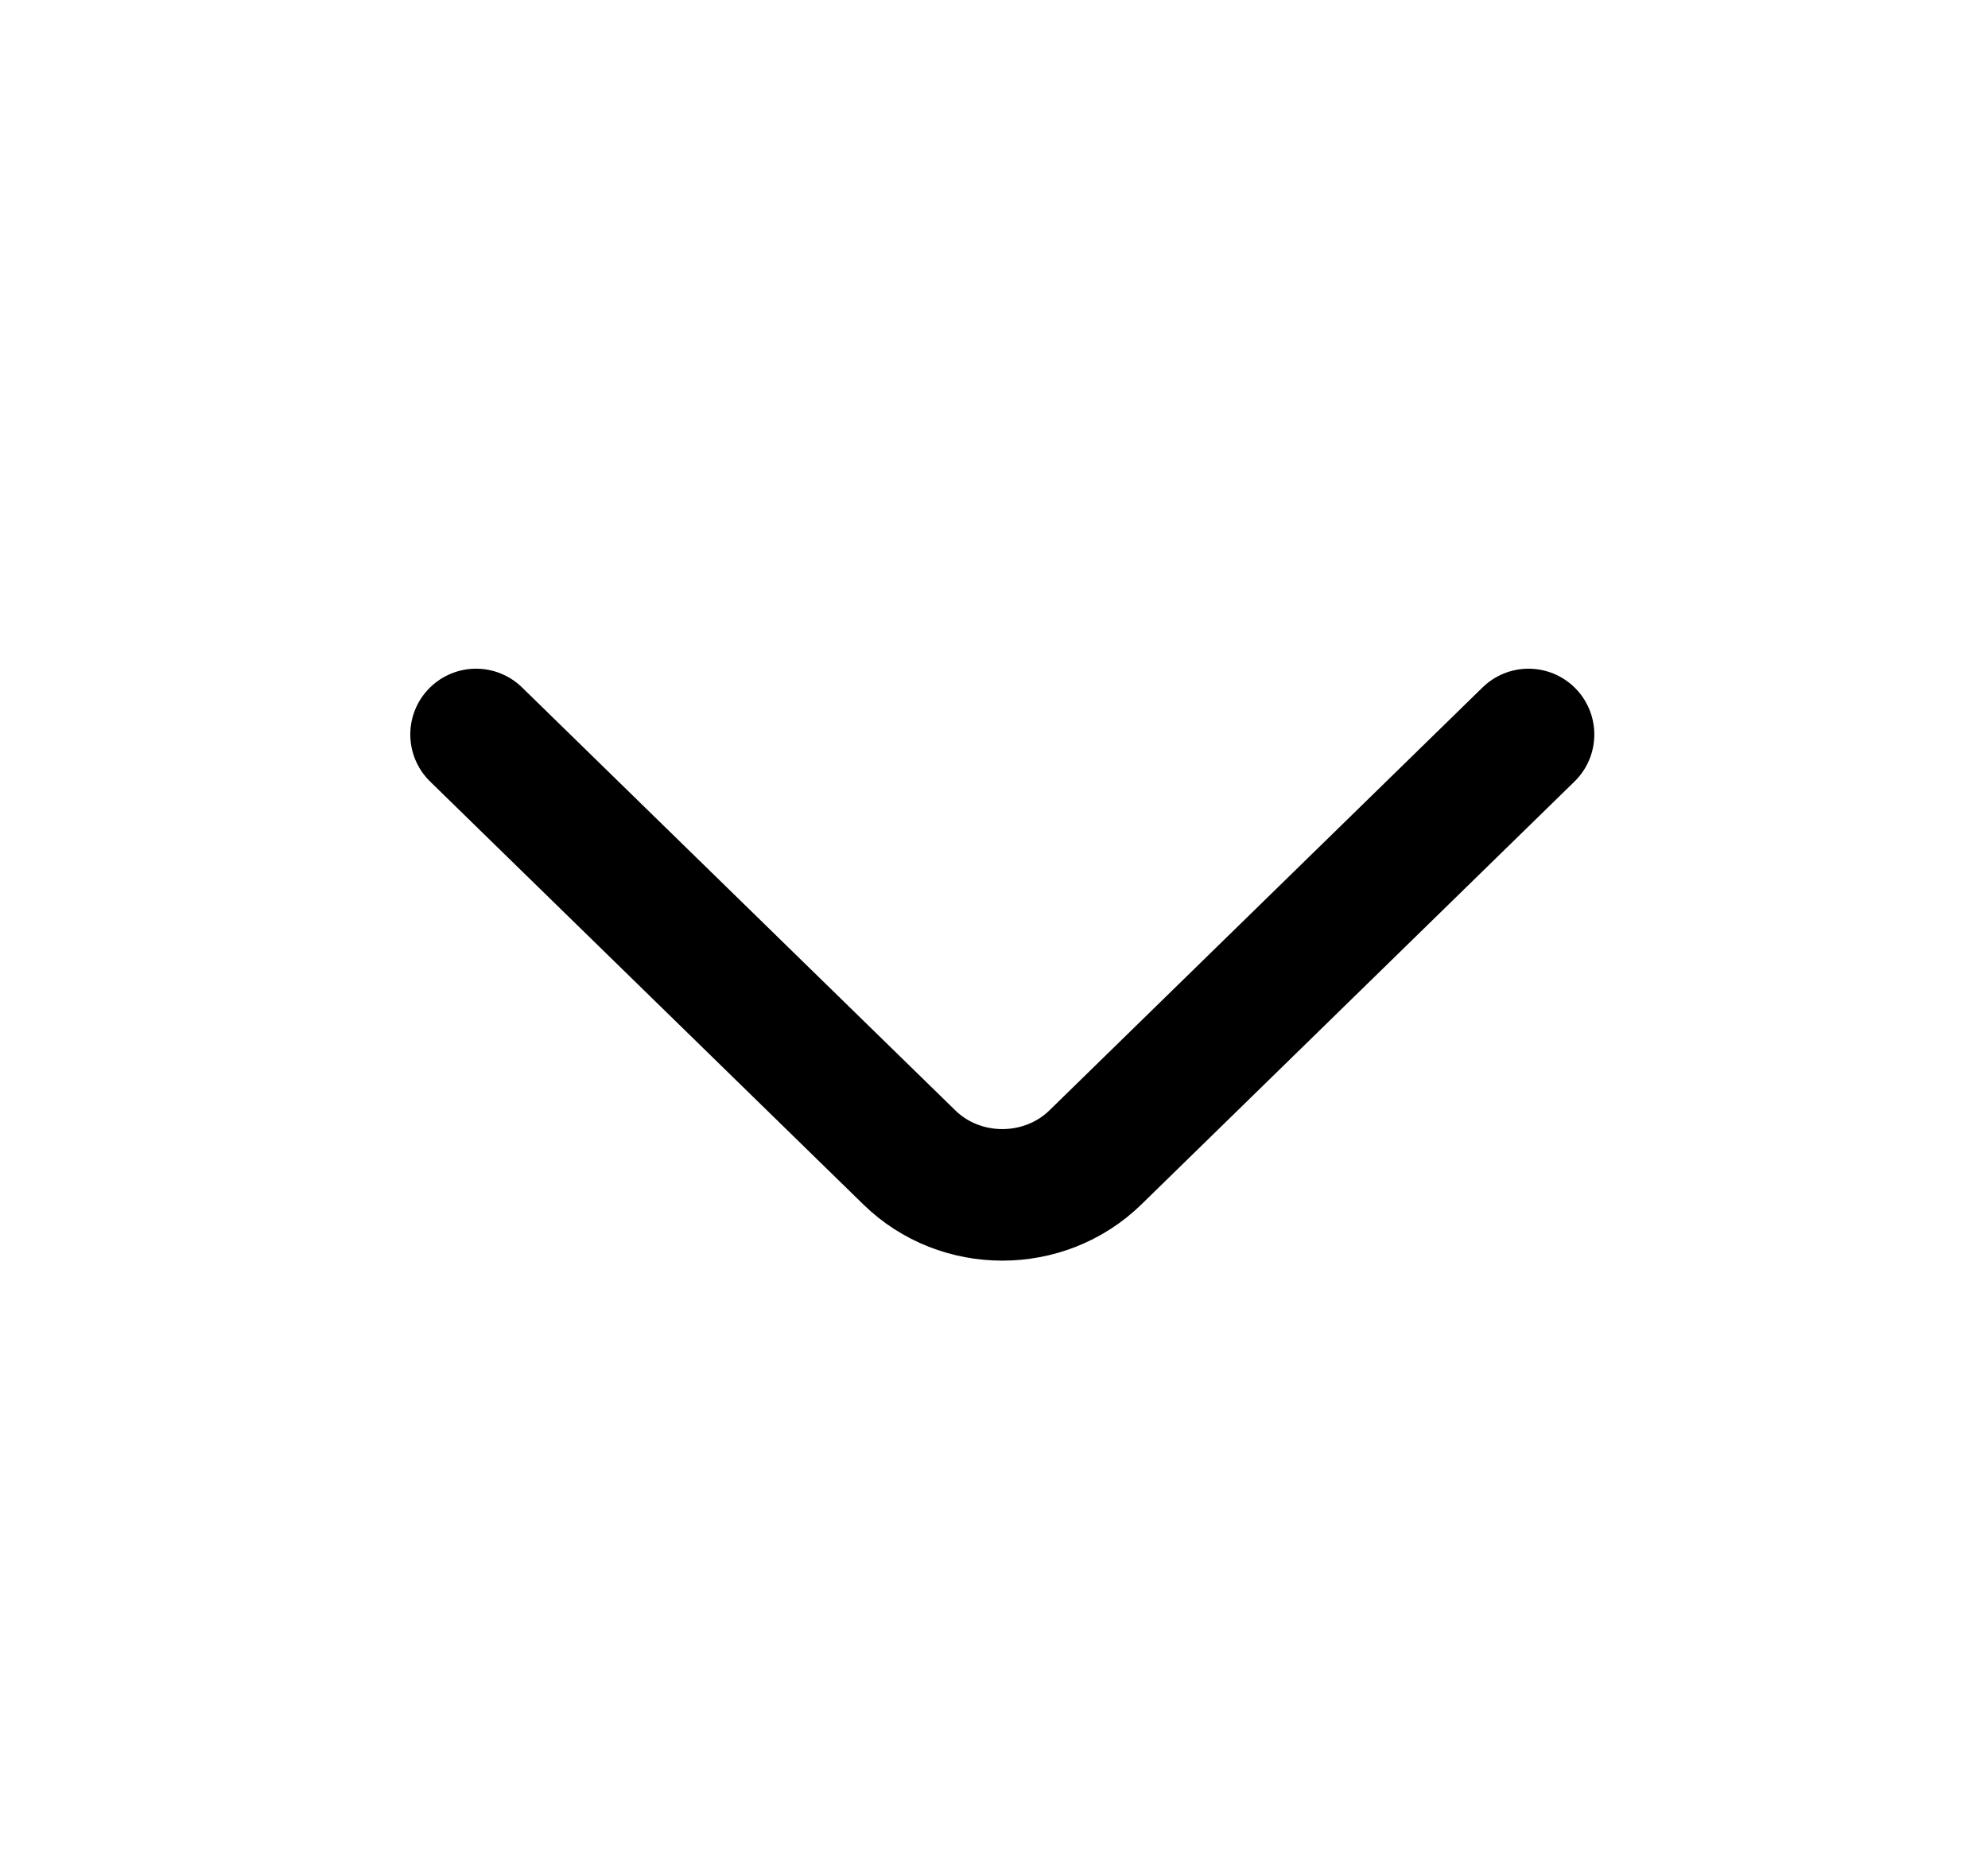 <svg width="17" height="16" viewBox="0 0 17 16" fill="none" xmlns="http://www.w3.org/2000/svg">
<path d="M13.071 6.281L9.367 9.898C8.929 10.325 8.213 10.325 7.776 9.898L4.071 6.281" stroke="black" stroke-width="1.125" stroke-miterlimit="10" stroke-linecap="round" stroke-linejoin="round"/>
</svg>
